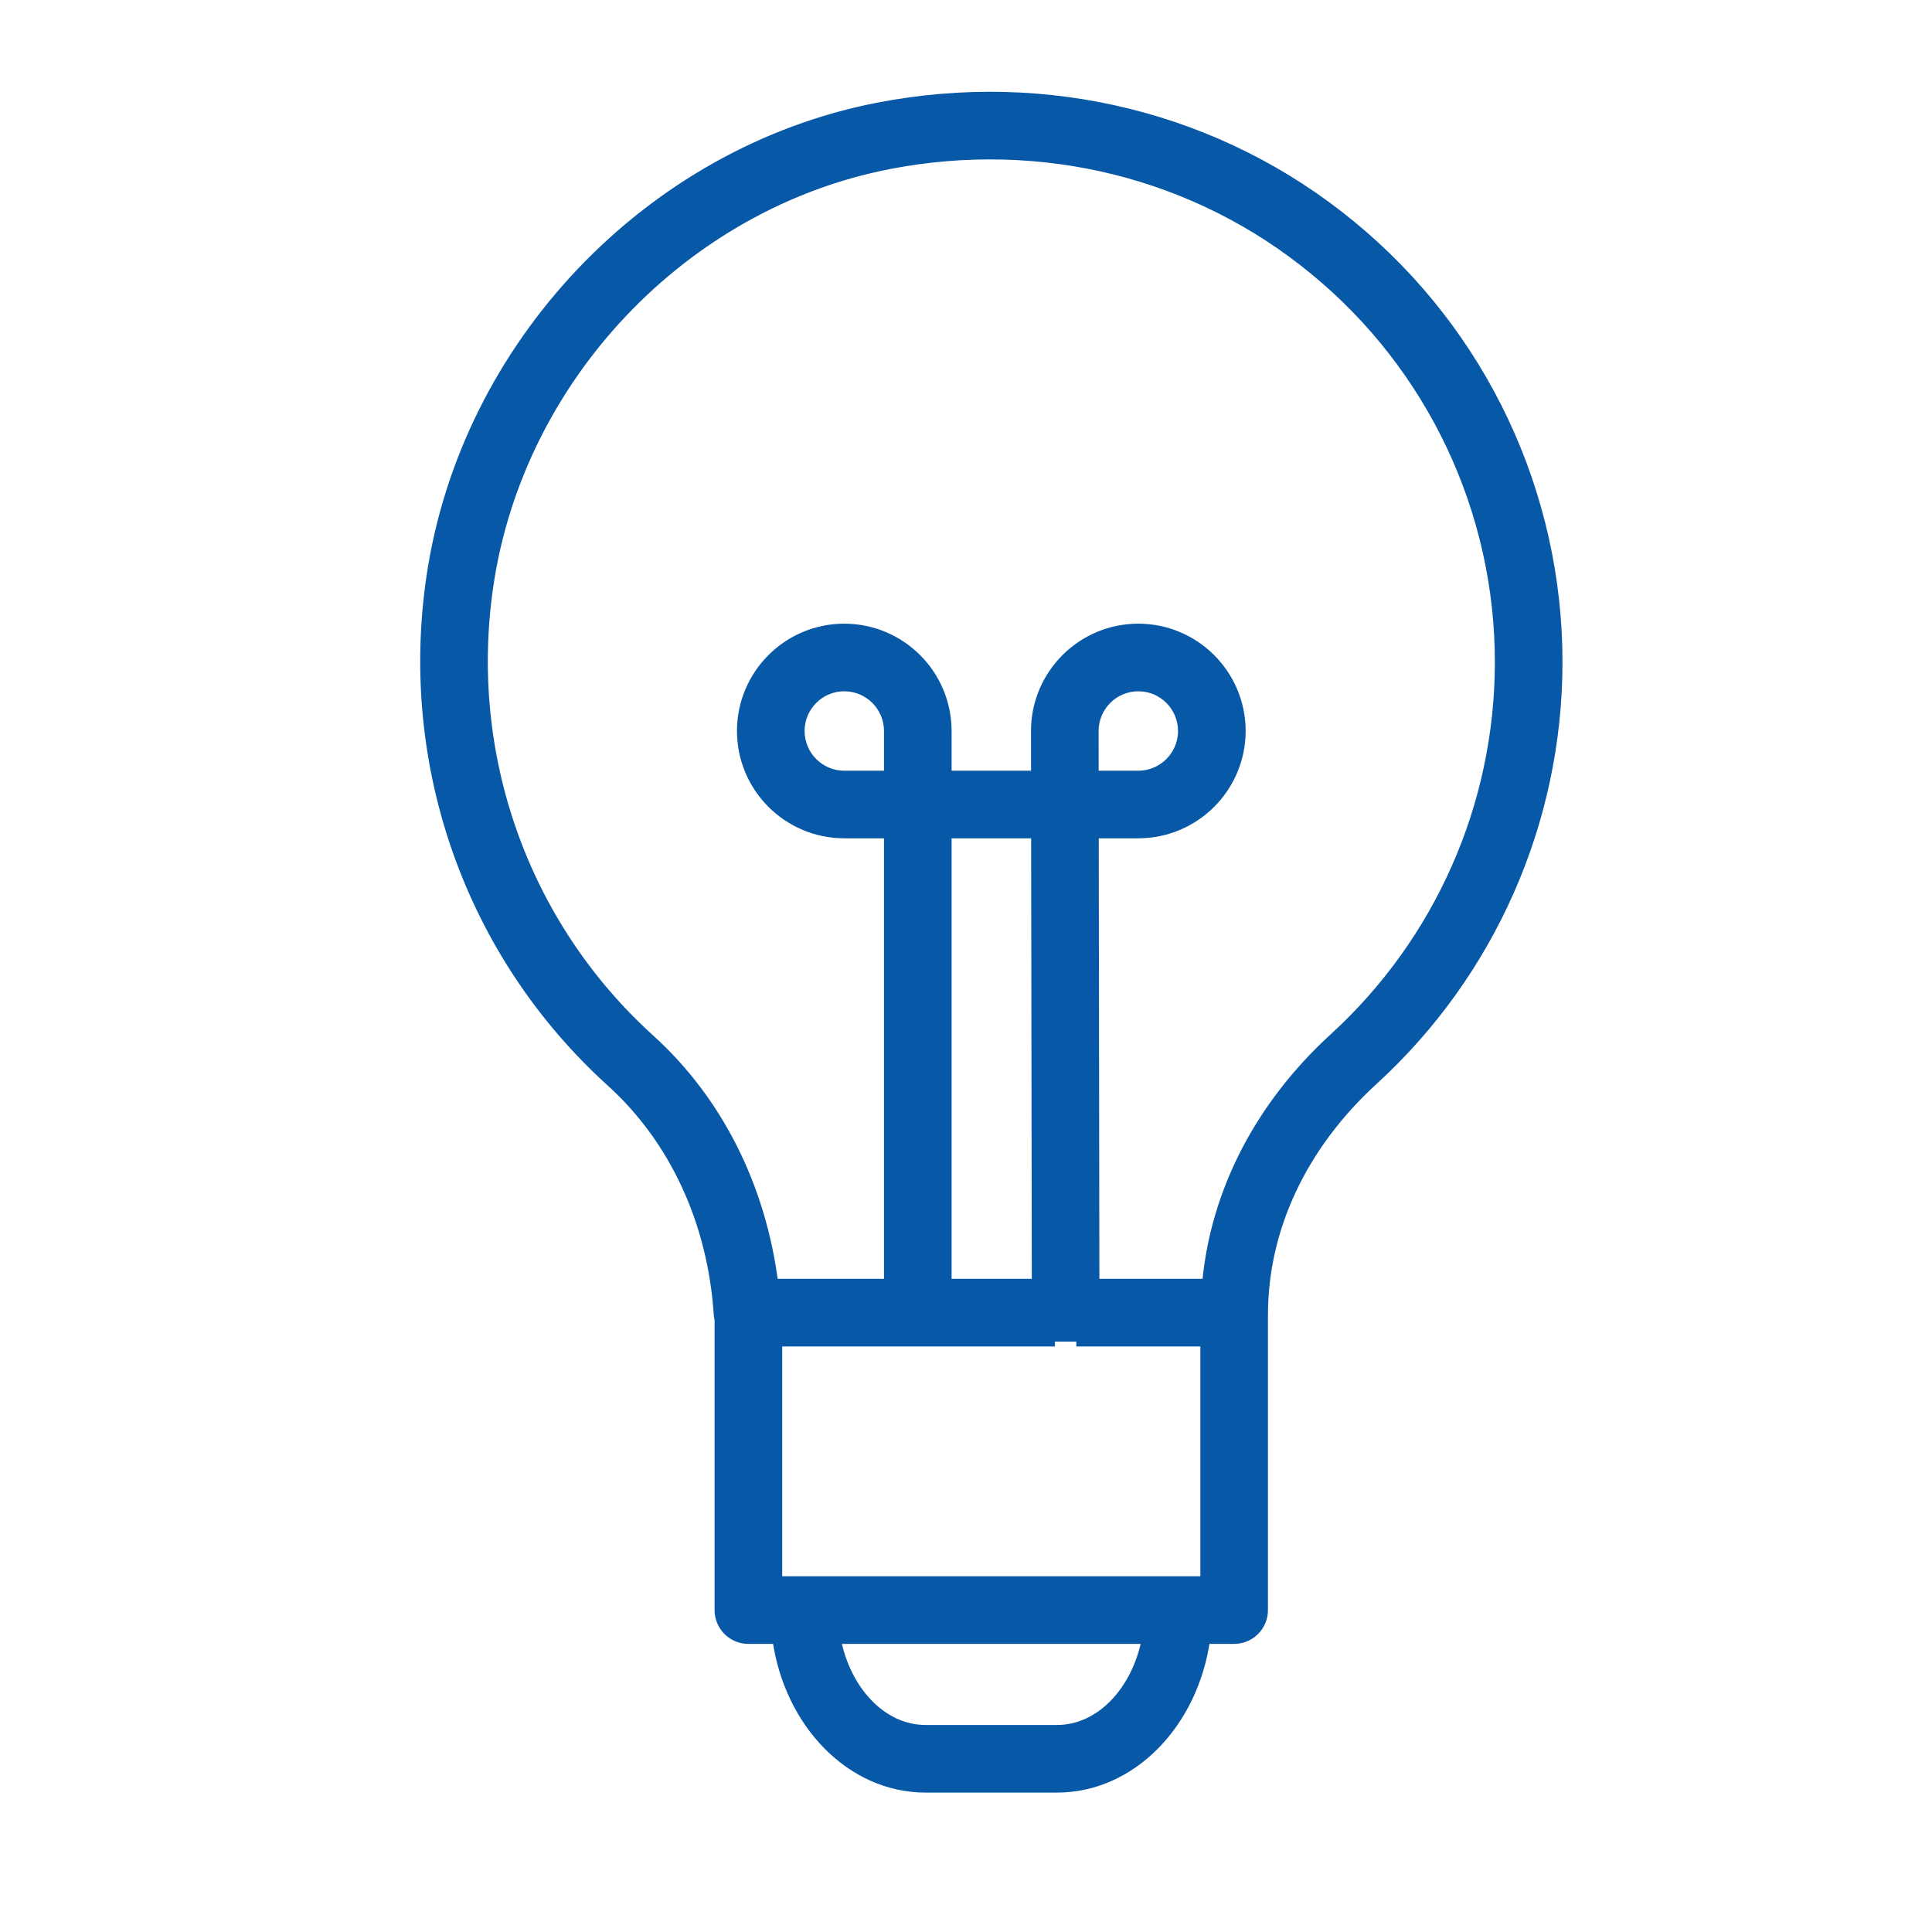 <?xml version="1.0" encoding="UTF-8"?> <svg xmlns="http://www.w3.org/2000/svg" viewBox="0 0 100.00 100.00" data-guides="{&quot;vertical&quot;:[],&quot;horizontal&quot;:[]}"><defs></defs><path fill="#0858a8" stroke="#0858a8" fill-opacity="1" stroke-width="0.5" stroke-opacity="1" color="rgb(51, 51, 51)" fill-rule="evenodd" id="tSvg108d768d495" title="Path 1" d="M69.942 11.672C63.154 6.079 54.218 3.853 45.429 5.564C33.599 7.867 24.096 17.854 22.323 29.851C20.875 39.641 24.354 49.417 31.627 56.005C34.904 58.974 36.88 63.248 37.194 68.044C37.2 68.132 37.218 68.216 37.236 68.299C37.236 73.311 37.236 78.325 37.236 83.338C37.236 84.166 37.908 84.838 38.736 84.838C39.235 84.838 39.733 84.838 40.231 84.838C40.84 89.197 44.044 92.534 47.904 92.534C50.173 92.534 52.444 92.534 54.714 92.534C58.572 92.534 61.776 89.197 62.385 84.838C62.883 84.838 63.381 84.838 63.88 84.838C64.708 84.838 65.379 84.166 65.379 83.338C65.379 78.245 65.379 73.151 65.379 68.058C65.38 68.055 65.38 68.052 65.38 68.049C65.38 63.587 67.406 59.278 71.087 55.916C77.153 50.367 80.613 42.527 80.624 34.306C80.637 25.541 76.716 17.234 69.942 11.672ZM46.005 40.141C45.236 40.141 44.468 40.141 43.7 40.141C42.428 40.141 41.395 39.106 41.395 37.836C41.395 36.565 42.428 35.531 43.7 35.531C44.971 35.531 46.005 36.565 46.005 37.836C46.005 38.604 46.005 39.372 46.005 40.141ZM56.614 37.836C56.615 36.563 57.647 35.532 58.919 35.531C60.191 35.531 61.224 36.565 61.224 37.836C61.224 39.106 60.191 40.141 58.919 40.141C58.152 40.141 57.384 40.141 56.617 40.141C56.615 39.372 56.614 38.604 56.614 37.836ZM55.711 69.442C57.934 69.442 60.157 69.442 62.38 69.442C62.38 73.573 62.38 77.706 62.38 81.838C61.923 81.838 61.465 81.838 61.008 81.838C61.004 81.837 61.001 81.837 60.998 81.837C60.994 81.837 60.991 81.837 60.987 81.838C54.535 81.838 48.082 81.838 41.63 81.838C41.626 81.837 41.623 81.837 41.62 81.837C41.616 81.837 41.613 81.837 41.609 81.838C41.152 81.838 40.695 81.838 40.237 81.838C40.237 77.706 40.237 73.573 40.237 69.442C45.026 69.442 49.815 69.442 54.603 69.442M49.005 66.442C49.005 58.675 49.005 50.907 49.005 43.141C50.544 43.141 52.083 43.141 53.621 43.141C53.633 50.907 53.644 58.675 53.656 66.442C52.105 66.442 50.555 66.442 49.005 66.442ZM54.714 89.534C52.444 89.534 50.173 89.534 47.904 89.534C45.666 89.534 43.786 87.531 43.267 84.838C48.627 84.838 53.989 84.838 59.349 84.838C58.831 87.531 56.952 89.534 54.714 89.534ZM69.064 53.702C65.192 57.239 62.9 61.715 62.471 66.442C60.532 66.442 58.593 66.442 56.654 66.442C56.644 58.675 56.633 50.907 56.621 43.141C57.388 43.141 58.154 43.141 58.919 43.141C61.848 43.137 64.221 40.764 64.225 37.836C64.221 34.907 61.848 32.534 58.919 32.531C55.99 32.534 53.616 34.908 53.614 37.837C53.614 38.605 53.615 39.373 53.617 40.141C52.079 40.141 50.542 40.141 49.005 40.141C49.005 39.372 49.005 38.604 49.005 37.836C49.001 34.907 46.628 32.534 43.7 32.531C40.771 32.534 38.398 34.907 38.395 37.836C38.398 40.764 40.771 43.137 43.7 43.141C44.468 43.141 45.236 43.141 46.005 43.141C46.005 50.907 46.005 58.675 46.005 66.442C44.014 66.442 42.023 66.442 40.032 66.442C39.397 61.437 37.169 56.977 33.639 53.782C27.111 47.867 23.989 39.086 25.29 30.288C26.881 19.529 35.398 10.572 46.002 8.508C53.91 6.97 61.94 8.966 68.031 13.988C74.113 18.98 77.634 26.438 77.624 34.306C77.614 41.685 74.509 48.722 69.064 53.702Z"></path></svg> 